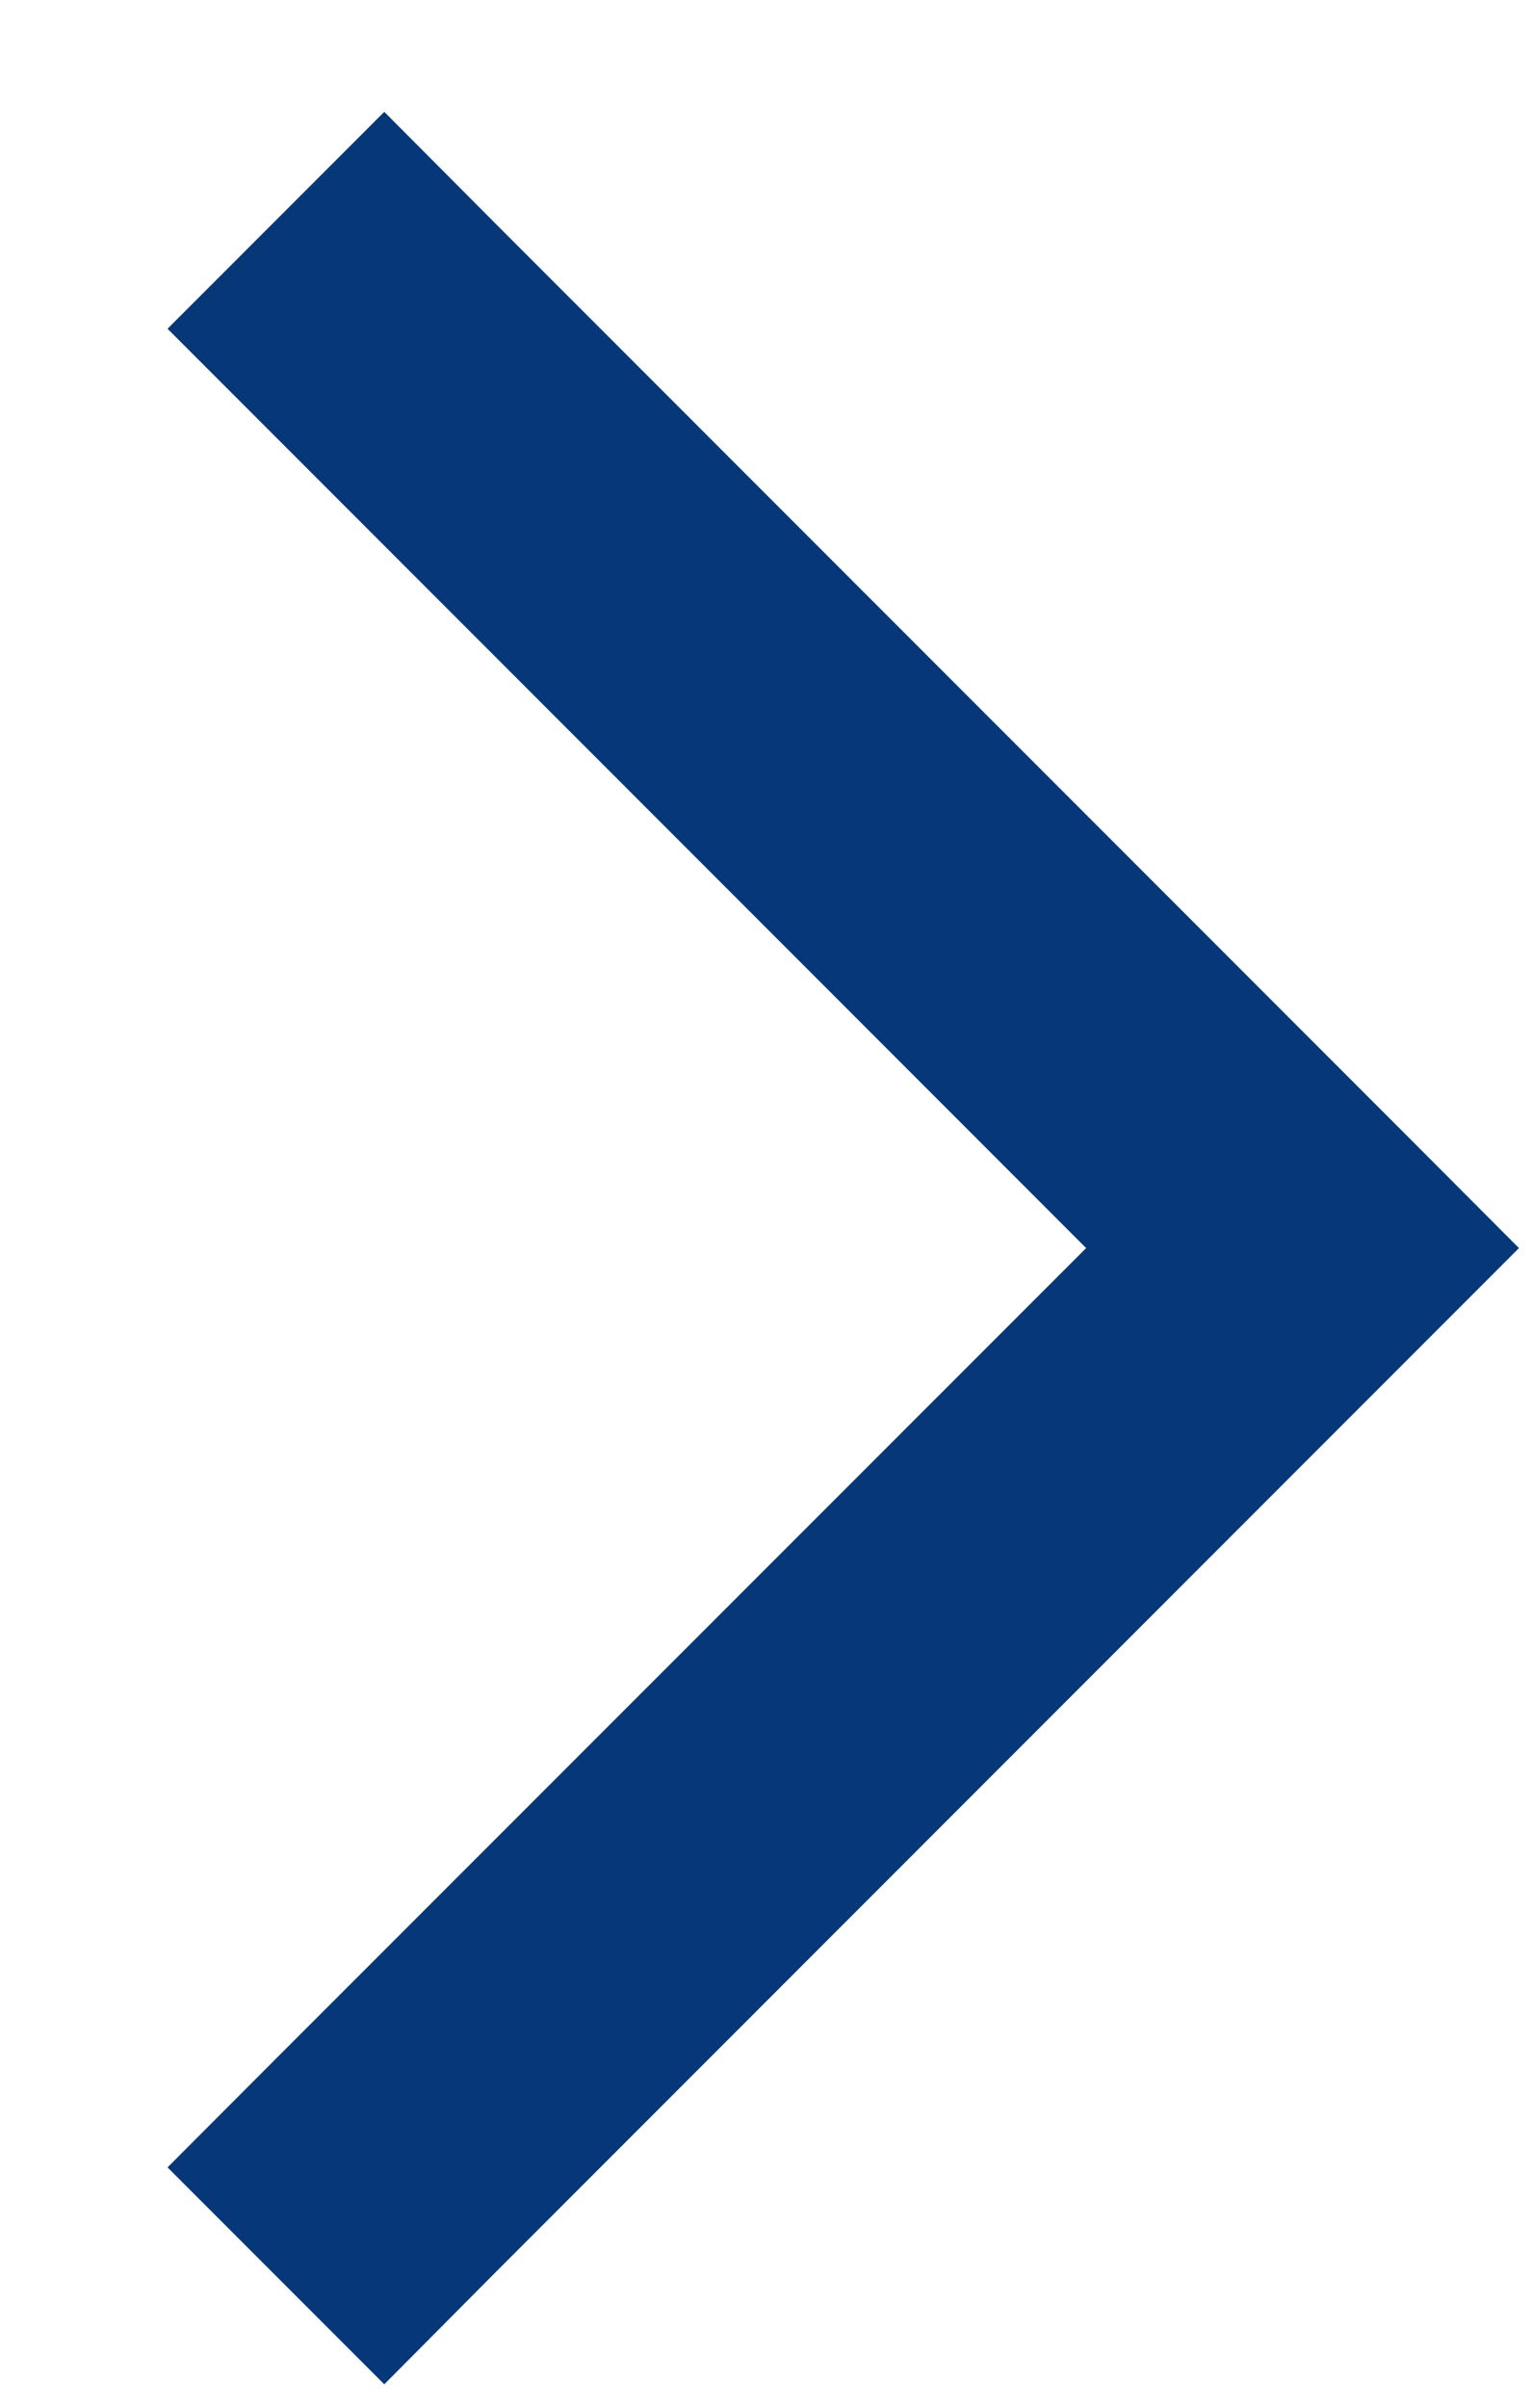 <?xml version="1.0" encoding="UTF-8"?> <svg xmlns="http://www.w3.org/2000/svg" width="7" height="11" viewBox="0 0 7 11" fill="none"><path d="M6.945 5.702L6.451 6.196L2.251 10.396L1.757 10.893L0.766 9.902L1.26 9.407L4.966 5.702L1.26 1.996L0.766 1.502L1.757 0.511L2.251 1.007L6.451 5.207L6.945 5.702Z" fill="#063879"></path></svg> 